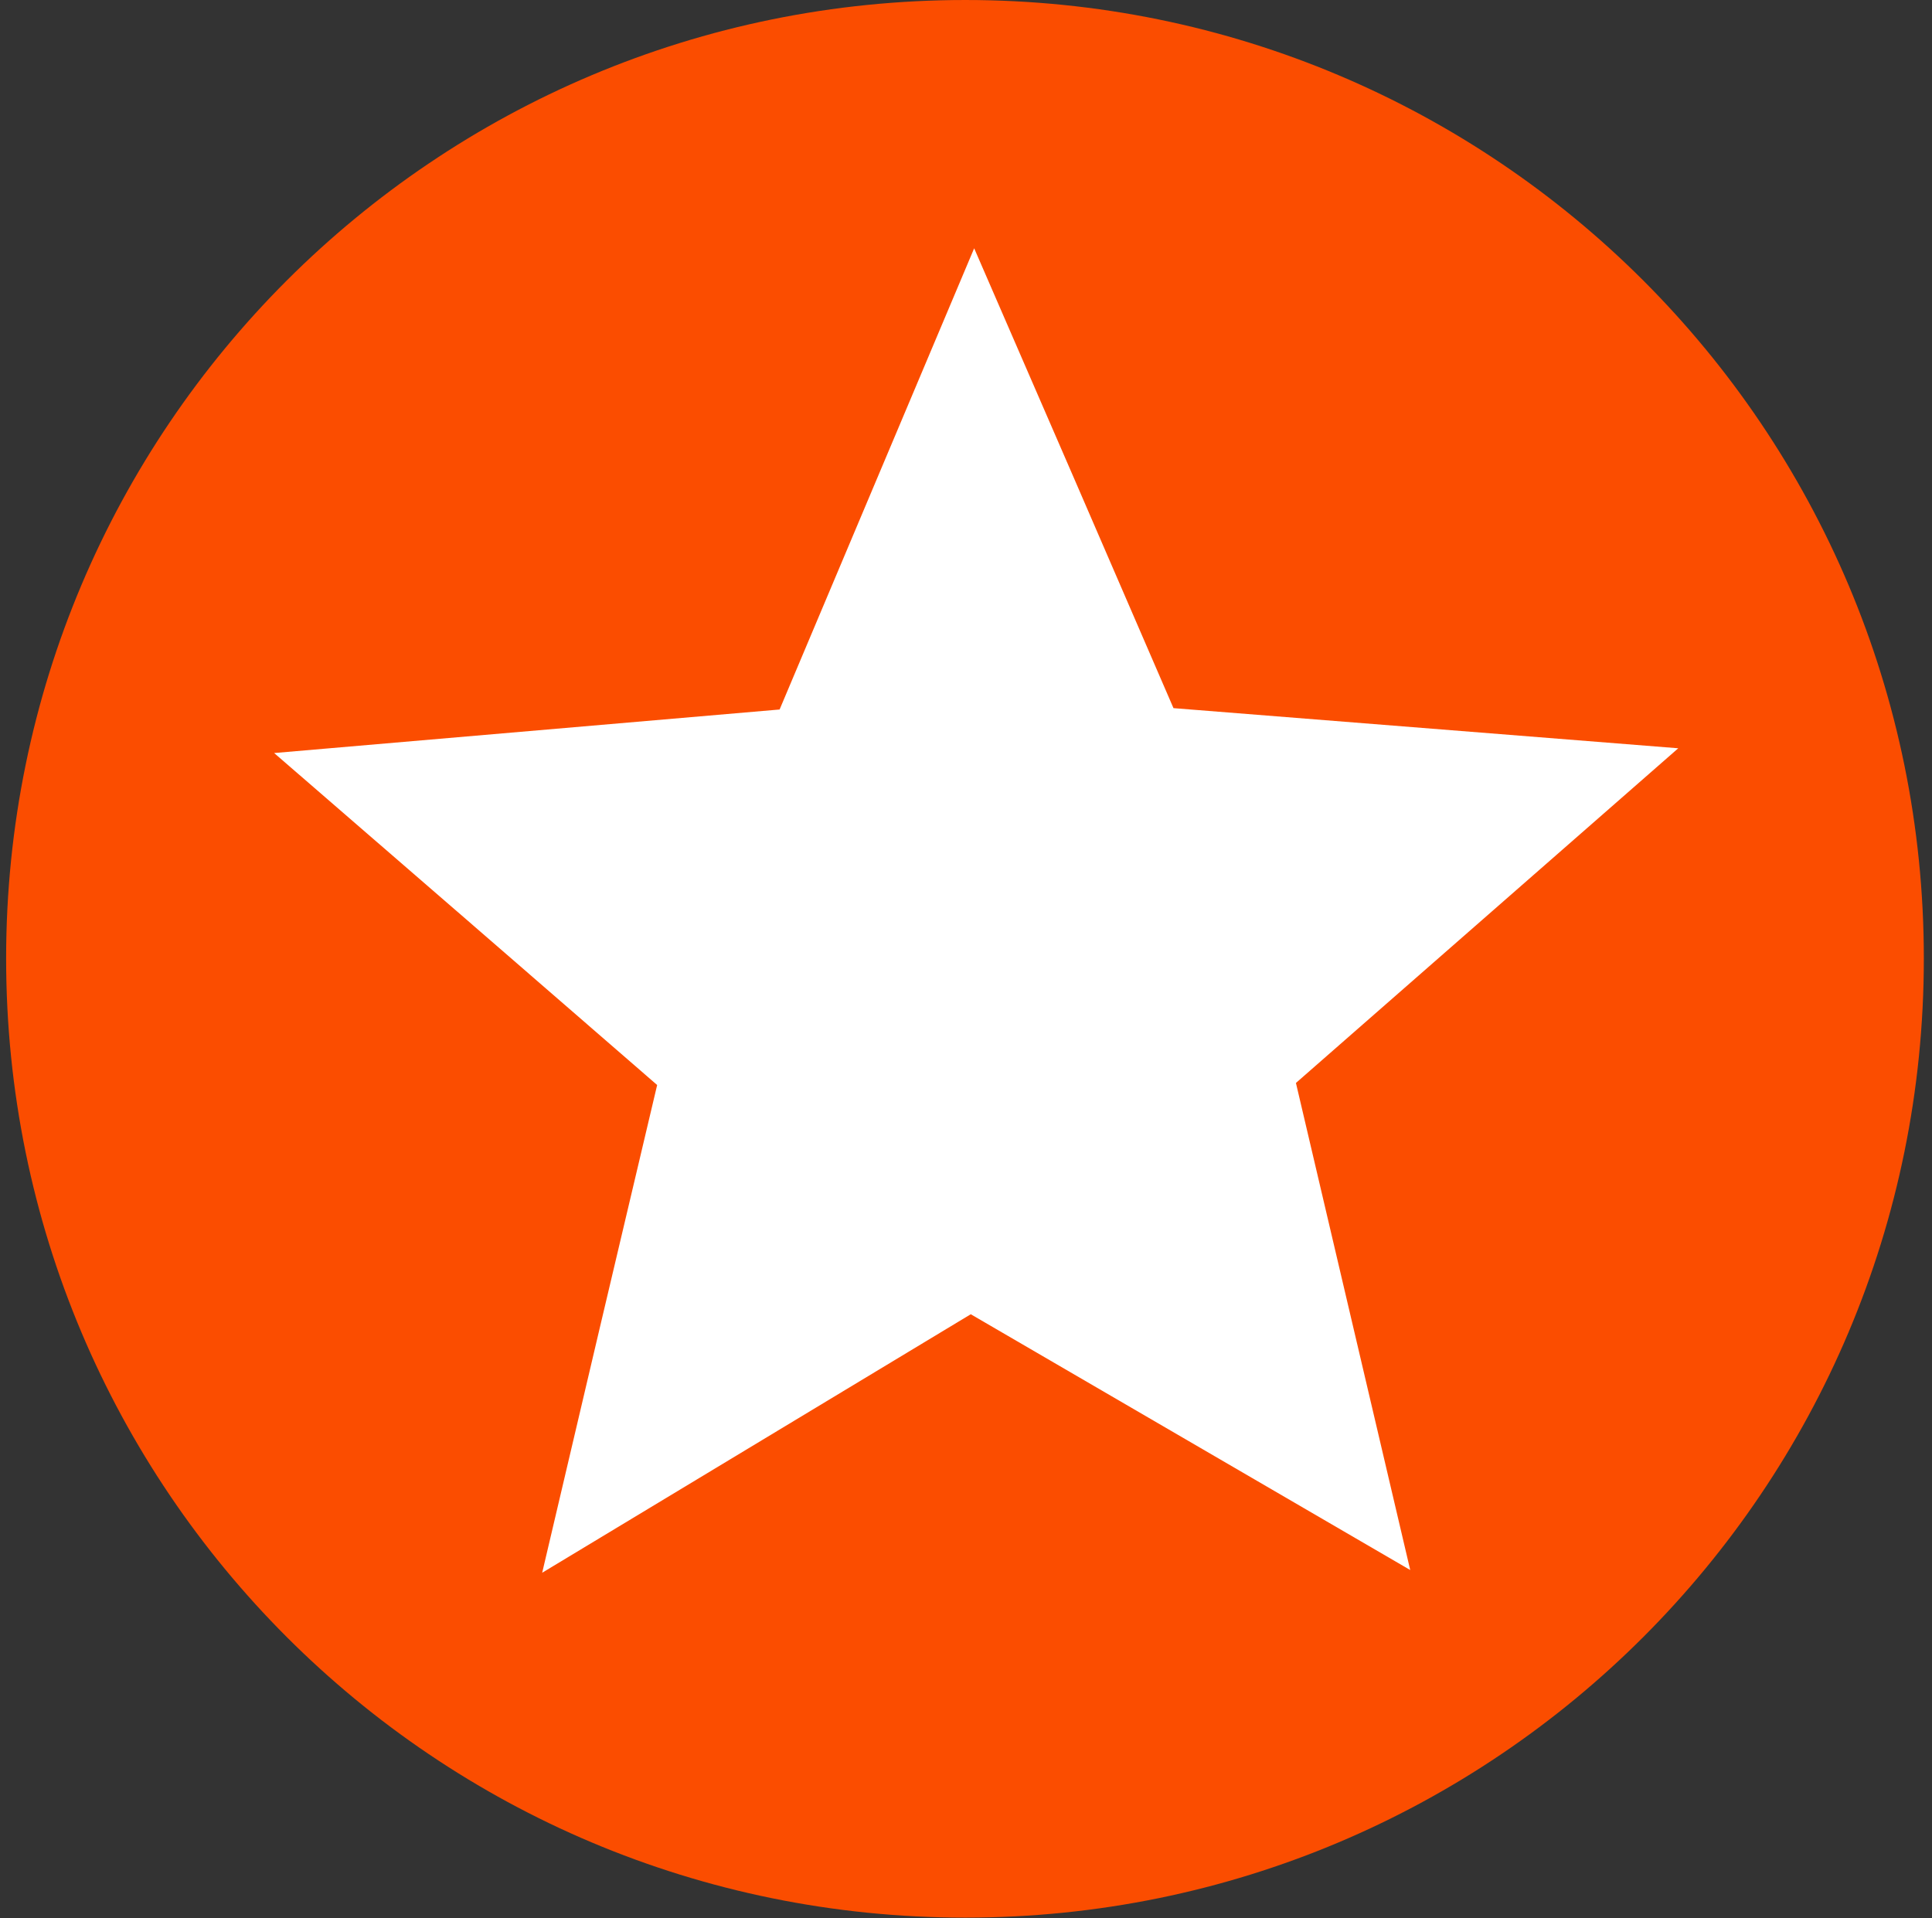 <svg version="1.2" xmlns="http://www.w3.org/2000/svg" viewBox="0 0 284 282" width="284" height="282">
	<rect x="0" y="0" width="284" height="282" fill="#333333" stroke="none"/>
	<title>638-sportsbook-logo-background-svg</title>
	<style>
		.s0 { fill: #fb4d00 } 
		.s1 { fill: #ffffff } 
	</style>
	<path id="Эллипс_1" class="s0" d="m141.9 281.9c-78 0-141-63-141-141 0-77.9 63-140.9 141-140.9 77.9 0 140.9 63 140.9 140.9 0 78-63 141-140.9 141z"/>
	<path id="Фигура_1" fill-rule="evenodd" class="s1" d="m416.5 48.1c33.7-0.7 54.9 7.8 77.6 15.5q-11.2 23.1-22.5 46.3c-10.5-5.7-77.8-26-79.3-3 0.1 10.3 14.2 12.6 25.9 15.5 29.8 7.5 58.2 14.2 63.5 46.6 9.7 58.7-67.3 81.7-124.2 72.5-17.5-2.8-38.5-6.7-50.6-16.7q12.1-22.9 24.2-45.7c27.8 18.8 88.8 30.8 87.7 6.5-0.7-8.7-17.9-11.8-29.3-15.2-18-5.3-39.5-10.4-50-23.5-30.3-37.7 8.1-79.9 37.1-91.4q4.8-1.8 9.7-3.3 4.9-1.4 9.9-2.3 5-0.9 10.1-1.4 5.1-0.5 10.2-0.4zm-672.5 6q31.8 0.2 63.5 0.4 15.5 49.5 31 99.1l1.1-0.6q35.4-49.7 70.8-99.4 32.1-0.1 64.1-0.2-17.9 93.9-35.9 187.8-31 0.1-61.9 0.2 7.9-42.6 15.7-85.2-0.2 0.6-0.5 1.2l-60.7 84.1-18.6 0.1q-13.2-41.4-26.4-82.8h-0.6q-7.9 41.5-15.7 82.9-31 0.1-61.9 0.2 18-93.9 36-187.8zm970.5-3q-4.2 23.4-8.4 46.8-28.4 0.1-56.8 0.1-13.5 70.5-27 141l-61.8 0.2v-1.7q13.5-69.6 27-139.3l-54.6 0.2v-1.7q4.5-22.5 9-45.1zm425.1 45.4l-92.2 0.3q-2 11.9-3.9 23.7l81.5-0.2-9 46.8q-41 0.1-82.1 0.2-2.2 11.9-4.5 23.7 46.7-0.1 93.4-0.3v0.6q-4.5 23.1-9 46.2l-155.2 0.5v-0.6q18.2-93.6 36.5-187.2l153.5-0.5q-4.5 23.4-9 46.8zm55.7-46.9l173.2-0.6q-4.5 23.4-9 46.8l-56.8 0.8q-13.5 70.2-27 140.4l-61.9 0.2q13.8-70.2 27.6-140.4v-0.6l-55.1 0.2q4.5-23.4 9-46.8zm-433 1.9c47.9-0.7 122.2-7.4 150.1 12.5 16.8 11.9 20.3 41.3 6.8 59.7-6.3 8.6-15.4 11.9-24.2 18.1v0.6c32.5 10 30.2 58.4 6.8 76.6-35.4 27.6-115.3 19.8-177.2 19.7q18.9-93.6 37.7-187.2zm46.7 69.8c21.5 0.6 51.7 3.1 46.1-16.9-3.5-7.7-30.7-9.5-42.2-6.3zm-9.5 46.8q-2.3 11.9-4.5 23.7c22 0.5 54.7 5.9 51.7-17-1.2-3.5-2.9-5.3-5.1-6.1-6.4-3.5-32.5-0.7-42.1-0.6z"/>
	<path id="Фигура_1_копия" fill-rule="evenodd" class="s1" d="m143.2 36.5q14.7 33.8 29.3 67.6l74.2 5.9q-28.1 24.6-56.2 49.2 8.4 35.8 16.8 71.6l-64.6-37.6q-31.5 19-63 38 8.4-35.8 16.9-71.7-28.1-24.4-56.3-48.8 37.1-3.2 74.3-6.4 14.3-33.9 28.6-67.8z"/>
</svg>